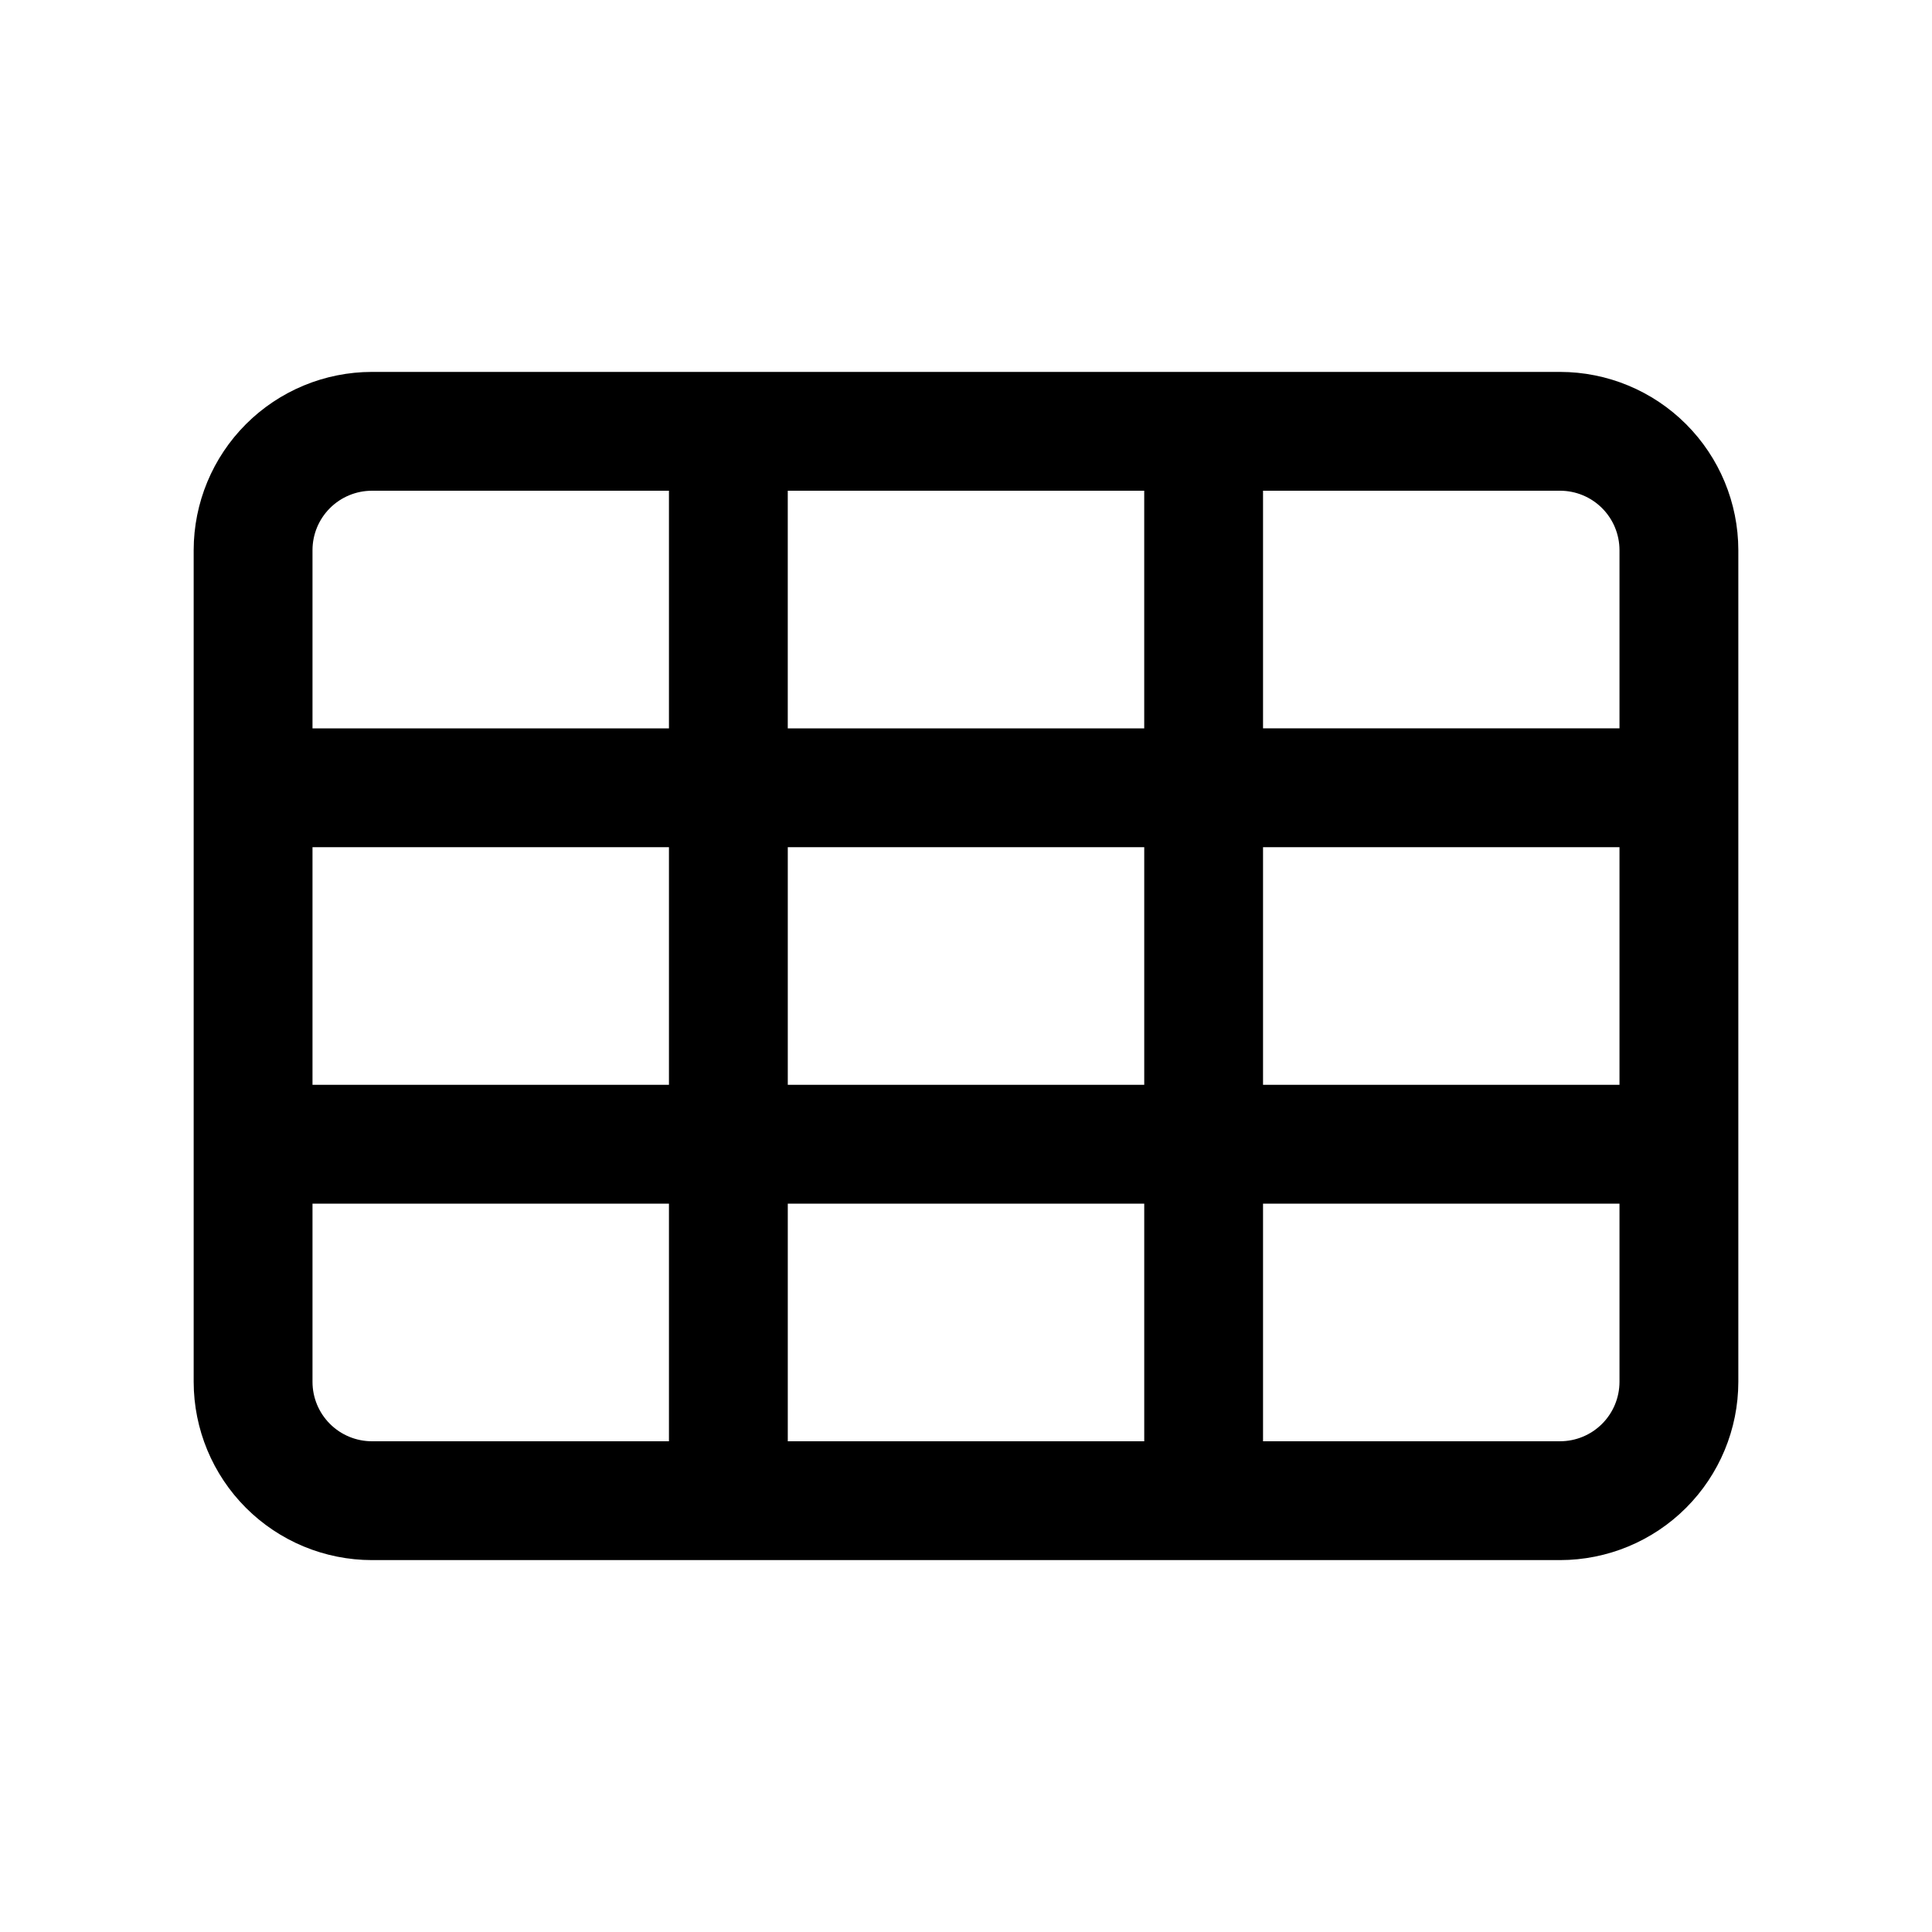 <?xml version="1.0" encoding="UTF-8"?>
<!-- Uploaded to: ICON Repo, www.svgrepo.com, Generator: ICON Repo Mixer Tools -->
<svg fill="#000000" width="800px" height="800px" version="1.1" viewBox="144 144 512 512" xmlns="http://www.w3.org/2000/svg">
 <path d="m557.44 242.56h-314.88c-12.523 0.012-24.527 4.992-33.383 13.848s-13.836 20.863-13.852 33.383v220.42c0.016 12.523 4.996 24.527 13.852 33.383 8.855 8.855 20.859 13.836 33.383 13.848h314.88c12.523-0.012 24.531-4.992 33.383-13.848 8.855-8.855 13.836-20.859 13.852-33.383v-220.42c-0.016-12.52-4.996-24.527-13.852-33.383-8.852-8.855-20.859-13.836-33.383-13.848zm-204.67 188.93v-62.977h94.465v62.977zm94.465 31.488v62.977l-94.465-0.004v-62.973zm-220.42-94.465h94.465v62.977h-94.465zm125.95-31.488v-62.977h94.465v62.977zm125.95 31.488h94.465v62.977h-94.465zm94.465-78.719v47.23h-94.465v-62.977h78.719c4.176 0.004 8.18 1.664 11.129 4.613 2.953 2.953 4.613 6.957 4.617 11.129zm-330.62-15.746h78.719v62.977h-94.465v-47.234c0.004-4.172 1.664-8.176 4.617-11.129 2.953-2.949 6.953-4.609 11.129-4.613zm-15.746 236.16v-47.23h94.465v62.977l-78.719-0.004c-4.176-0.004-8.176-1.664-11.129-4.613-2.953-2.953-4.613-6.953-4.617-11.129zm330.62 15.742h-78.719v-62.973h94.465v47.23c-0.004 4.176-1.664 8.176-4.617 11.129-2.949 2.949-6.953 4.609-11.129 4.613z"/>
</svg>
